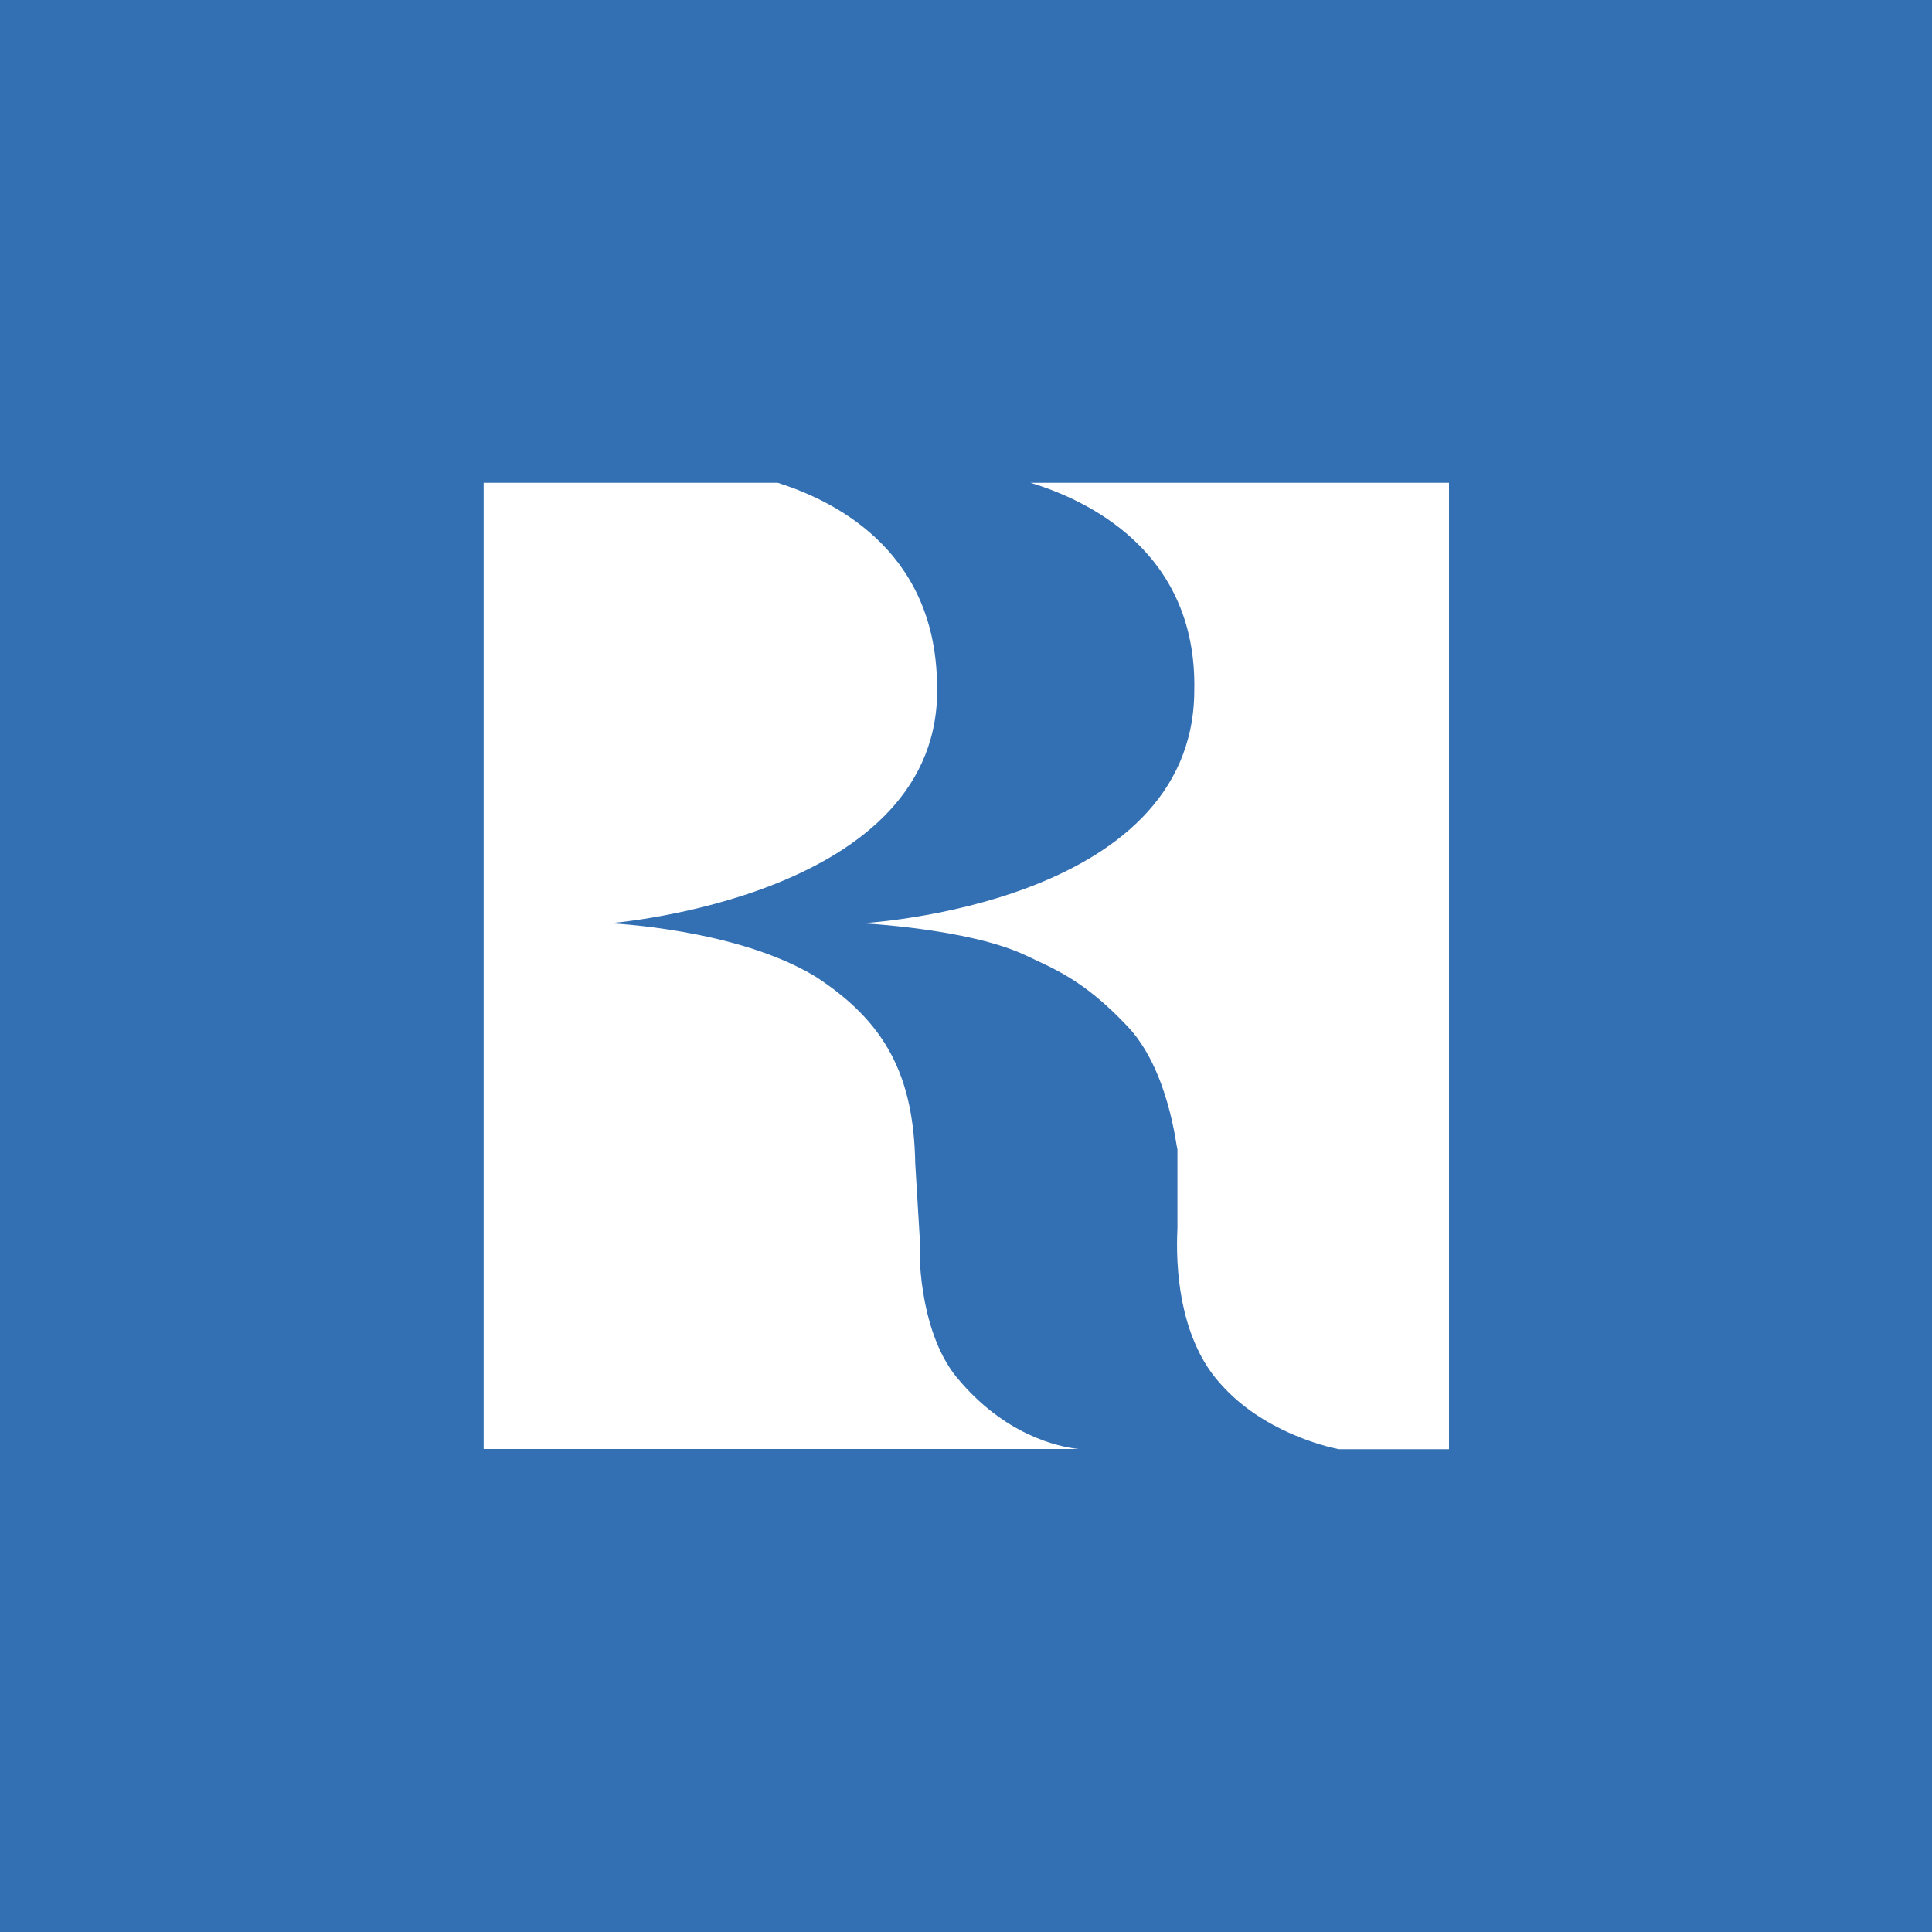 <svg xmlns="http://www.w3.org/2000/svg" viewBox="0 0 18 18">
  <rect x="0" y="0" width="18" height="18" fill="#333333" stroke="none"/>
  <g clip-path="url(#a)">
    <path fill="#336FB3" d="M0 0h18v18H0V0Z"/>
    <path fill="#fff" fill-rule="evenodd" d="M8.911 12.83c-.366-.453-.35-1.247-.339-1.244l-.045-.746c-.014-.813-.273-1.315-.927-1.74-.74-.45-1.921-.498-1.92-.498-.001 0 3.125-.243 3.05-2.238-.022-1.269-1.002-1.713-1.484-1.866h-2.74V13.5h5.543c-.191-.02-.695-.13-1.138-.671ZM9.6 4.498c.513.154 1.554.63 1.527 1.934-.005 2.008-3.099 2.17-3.096 2.17-.003 0 .985.048 1.514.294.265.127.54.224.95.656.4.411.465 1.157.475 1.153v.723c.006.01-.09.933.406 1.47.385.434.96.577 1.098.604H13.5V4.498H9.599Z" clip-rule="evenodd"/>
  </g>
  <defs>
    <clipPath id="a">
      <path fill="#fff" d="M0 0h18v18H0z"/>
    </clipPath>
  </defs>
</svg>
